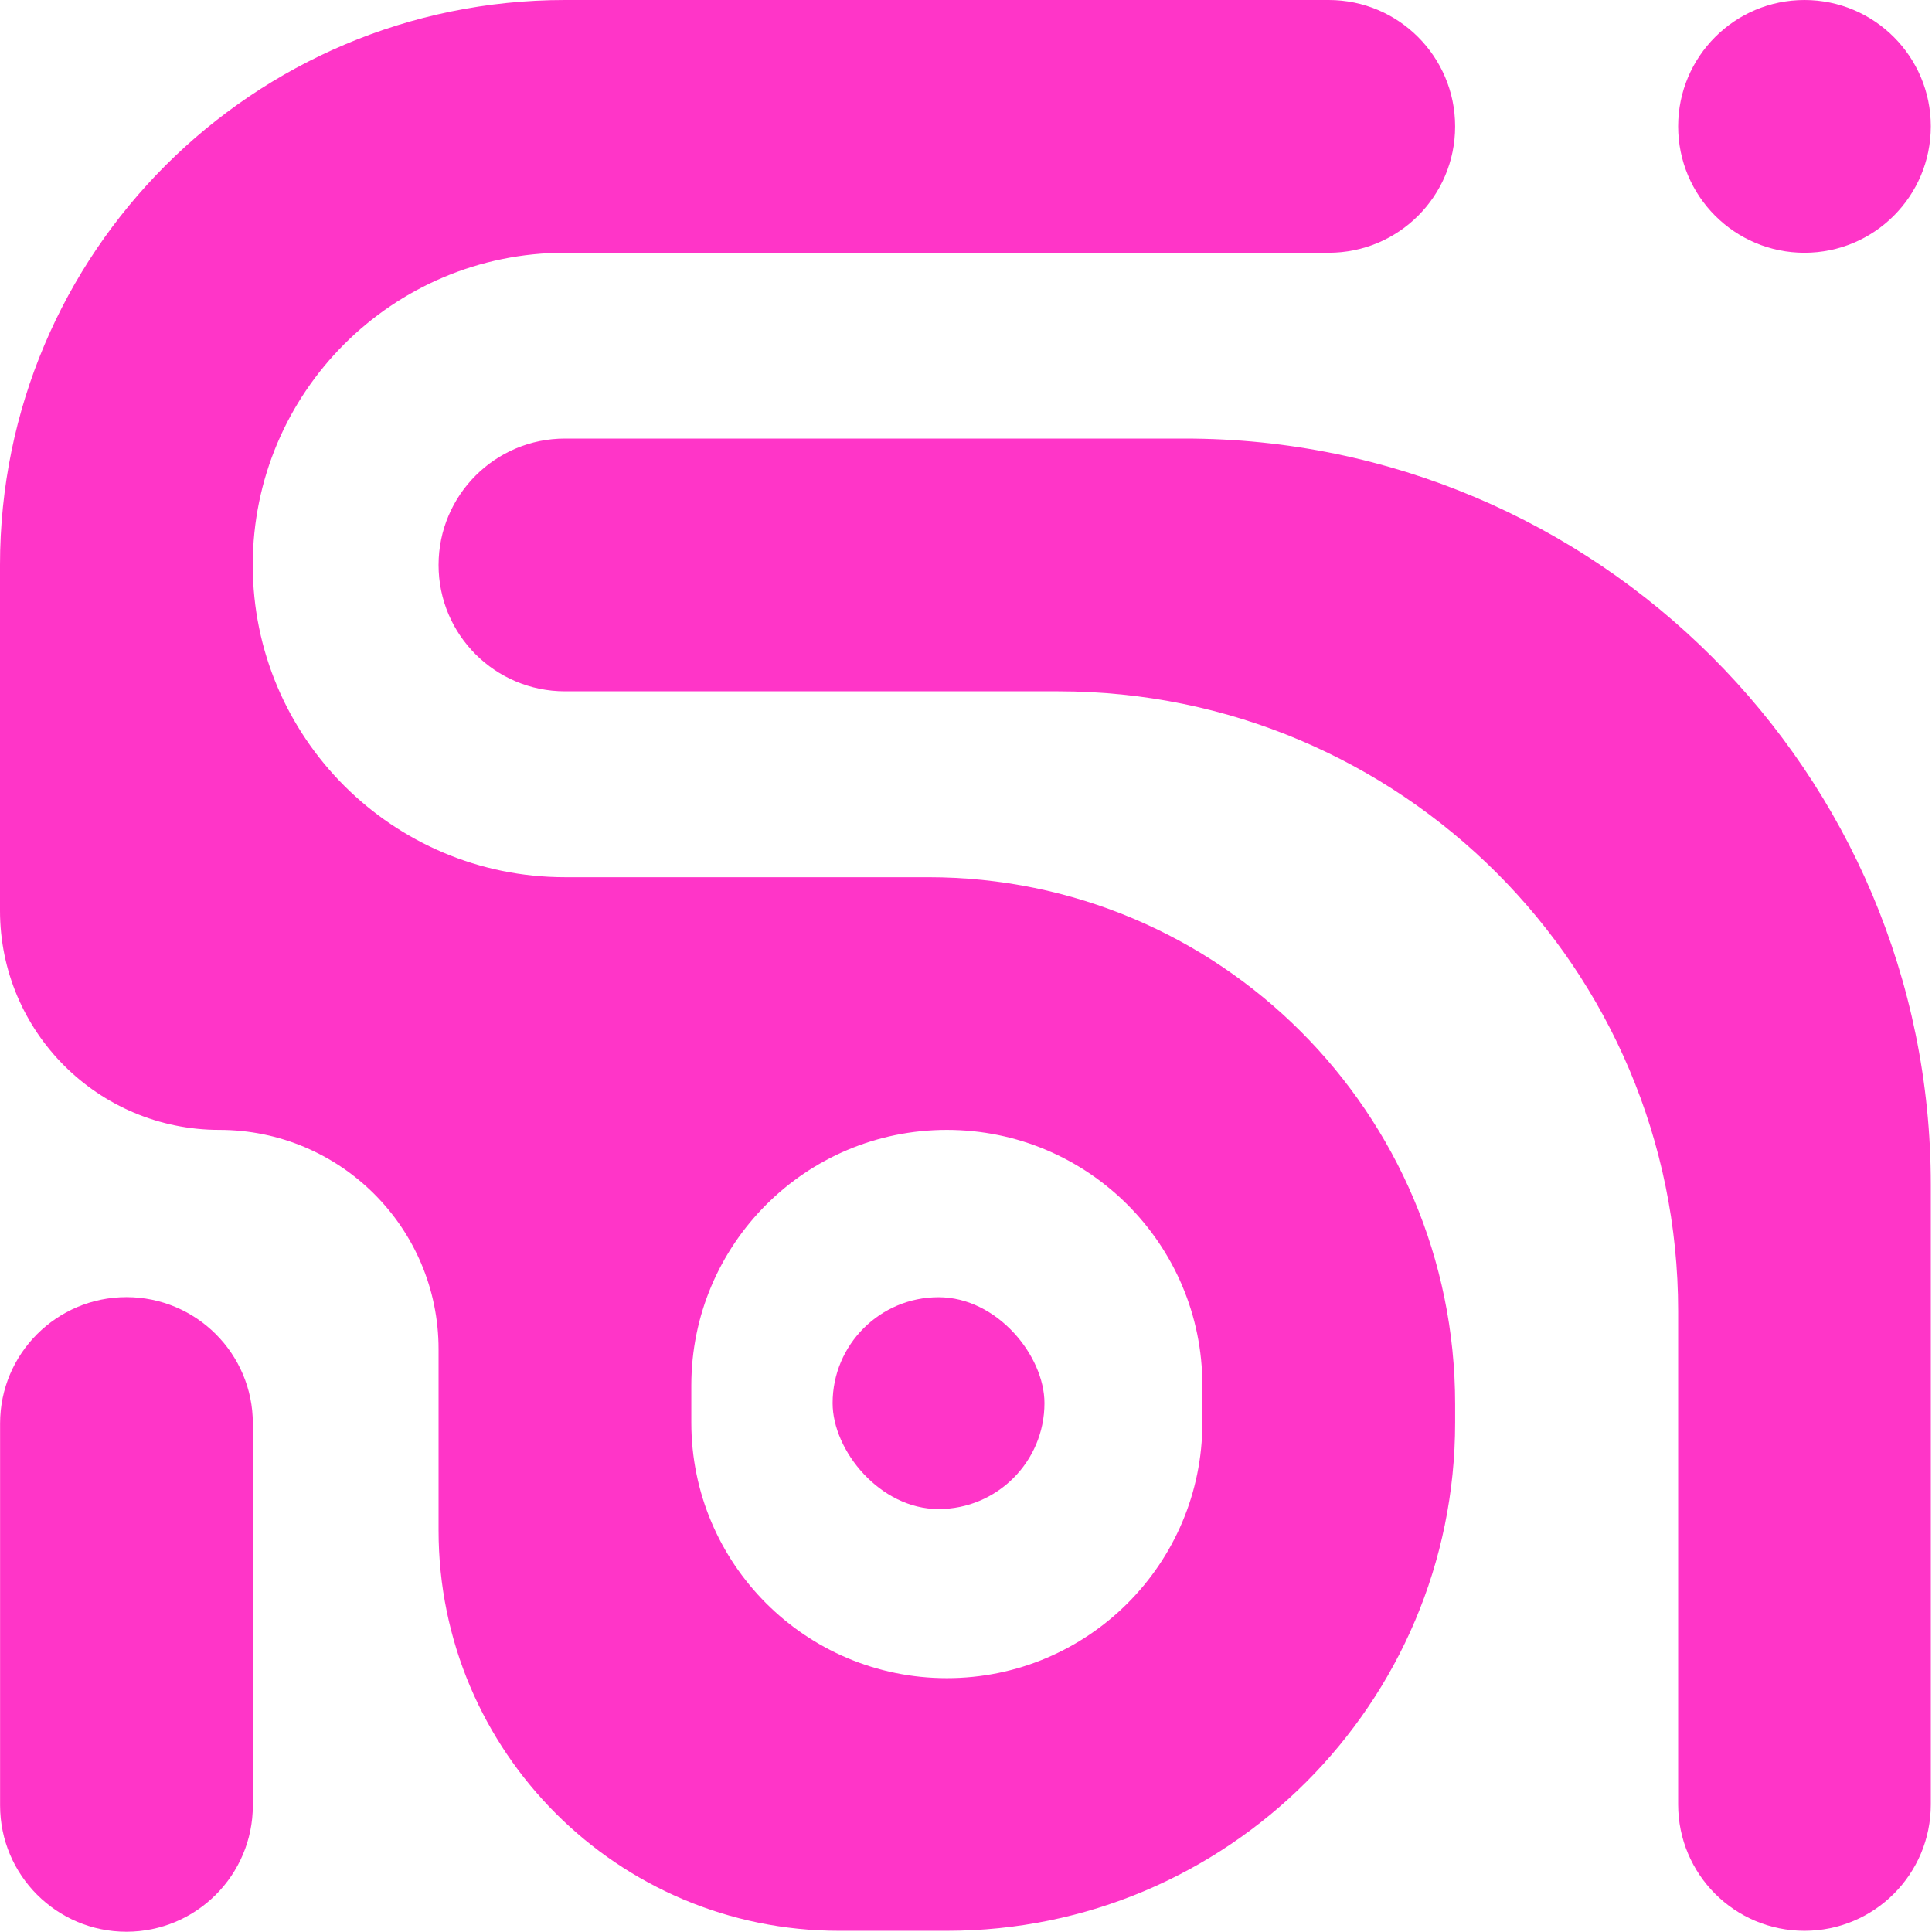 <svg width="23" height="23" viewBox="0 0 23 23" fill="none" xmlns="http://www.w3.org/2000/svg">
<path d="M21.482 22.986C22.313 22.986 22.986 22.313 22.986 21.482V14.104C22.986 9.198 19.009 5.221 14.104 5.221H6.726C5.895 5.221 5.221 5.895 5.221 6.726C5.221 7.557 5.895 8.23 6.726 8.23H12.6C16.674 8.23 19.978 11.533 19.978 15.608V21.482C19.978 22.313 20.651 22.986 21.482 22.986Z" fill="#FF35C8"/>
<path fill-rule="evenodd" clip-rule="evenodd" d="M11.272 22.986C14.614 22.986 17.323 20.277 17.323 16.936V16.714C17.323 13.251 14.515 10.443 11.051 10.443H6.726C4.673 10.443 3.009 8.778 3.009 6.726C3.009 4.673 4.673 3.009 6.726 3.009H15.818C16.649 3.009 17.323 2.336 17.323 1.505C17.323 0.674 16.649 0 15.818 0H6.726C3.011 0 0 3.011 0 6.726V10.841C0 12.283 1.169 13.451 2.611 13.451C4.053 13.451 5.221 14.62 5.221 16.062V18.219C5.221 20.852 7.356 22.986 9.989 22.986H11.272ZM11.272 19.978C12.952 19.978 14.314 18.616 14.314 16.936V16.493C14.314 14.813 12.952 13.451 11.272 13.451C9.592 13.451 8.23 14.813 8.23 16.493V16.936C8.23 18.616 9.592 19.978 11.272 19.978Z" fill="#FF35C8"/>
<path d="M3.01 21.493C3.01 22.323 2.336 22.997 1.505 22.997C0.675 22.997 0.001 22.323 0.001 21.493V16.946C0.001 16.116 0.675 15.442 1.505 15.442C2.336 15.442 3.01 16.116 3.01 16.946V21.493Z" fill="#FF35C8"/>
<path d="M22.986 1.504C22.986 2.335 22.313 3.009 21.482 3.009C20.651 3.009 19.978 2.335 19.978 1.504C19.978 0.674 20.651 3.76701e-05 21.482 3.76701e-05C22.313 3.76701e-05 22.986 0.674 22.986 1.504Z" fill="#FF35C8"/>
<rect x="12.434" y="17.965" width="2.522" height="2.522" rx="1.261" transform="rotate(180 12.434 17.965)" fill="#FF35C8"/>
</svg>
